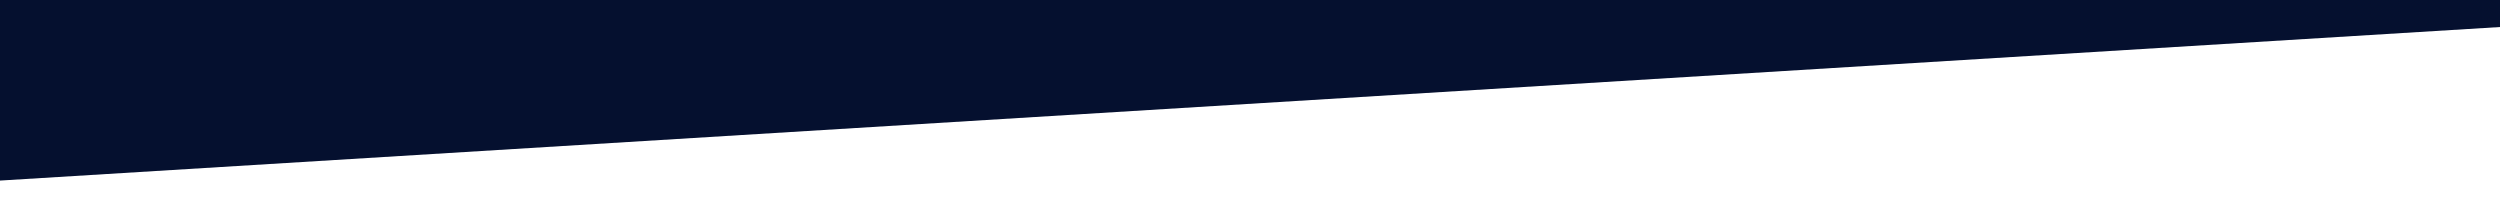 <?xml version="1.0" encoding="utf-8"?>
<!-- Generator: Adobe Illustrator 27.0.1, SVG Export Plug-In . SVG Version: 6.00 Build 0)  -->
<svg version="1.1" id="Layer_1" xmlns="http://www.w3.org/2000/svg" xmlns:xlink="http://www.w3.org/1999/xlink" x="0px" y="0px"
	 viewBox="0 0 1441 120.08" style="enable-background:new 0 0 1441 120.08;" xml:space="preserve">
<rect x="0" y="0" width="1441" height="120.08" fill="#808080" stroke="none"/>
<style type="text/css">
	.st0{fill:#05102F;}
	.st1{fill:#FFFFFF;}
</style>
<path class="st0" d="M0,0l1441,0v16L0,104.5L0,0z"/>
<path class="st1" d="M1441,120.08H0l0-16l1441-88.5V120.08z"/>
</svg>
